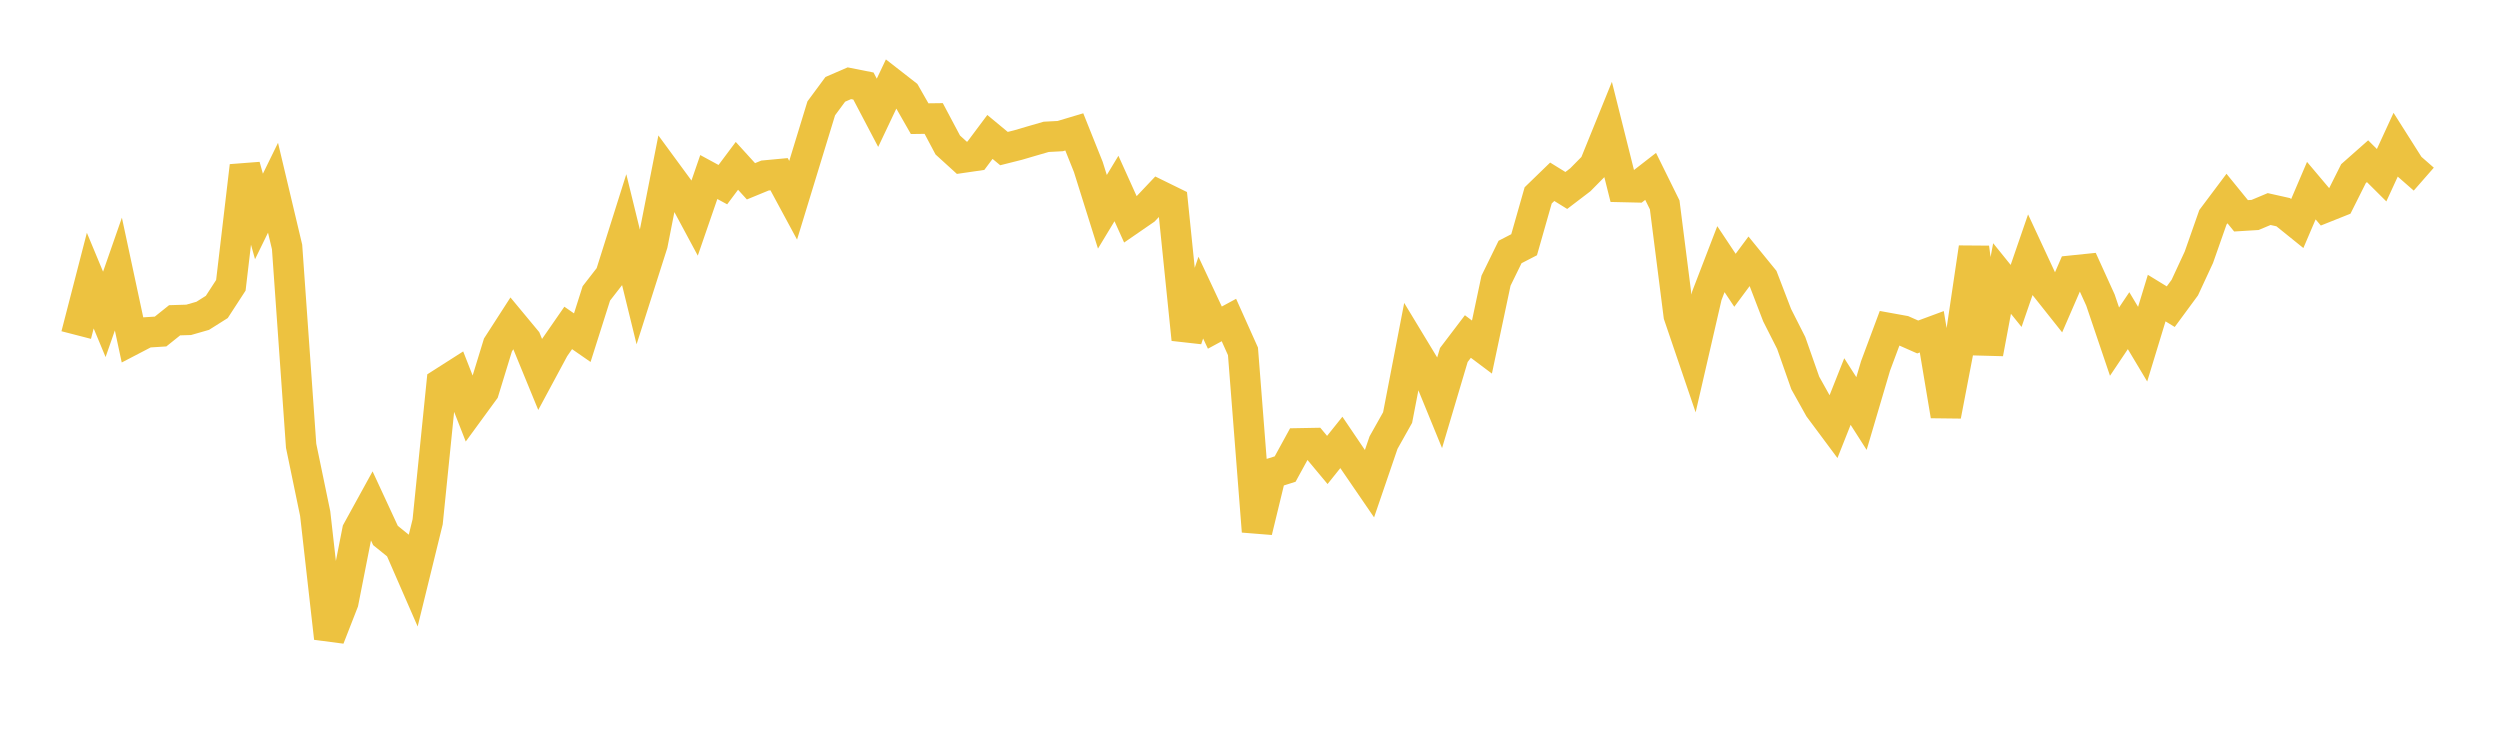 <svg width="164" height="48" xmlns="http://www.w3.org/2000/svg" xmlns:xlink="http://www.w3.org/1999/xlink"><path fill="none" stroke="rgb(237,194,64)" stroke-width="2" d="M5,21.979L5.922,18.408L6.844,20.623L7.766,17.978L8.689,22.286L9.611,21.806L10.533,21.748L11.455,21.01L12.377,20.982L13.299,20.717L14.222,20.135L15.144,18.716L16.066,10.884L16.988,14.2L17.91,12.315L18.832,16.199L19.754,29.244L20.677,33.695L21.599,41.861L22.521,39.501L23.443,34.815L24.365,33.137L25.287,35.127L26.21,35.872L27.132,37.986L28.054,34.23L28.976,25.138L29.898,24.55L30.82,26.904L31.743,25.641L32.665,22.632L33.587,21.201L34.509,22.312L35.431,24.557L36.353,22.843L37.275,21.512L38.198,22.152L39.12,19.248L40.042,18.06L40.964,15.136L41.886,18.9L42.808,16.009L43.731,11.313L44.653,12.569L45.575,14.285L46.497,11.613L47.419,12.113L48.341,10.88L49.263,11.893L50.186,11.514L51.108,11.428L52.03,13.137L52.952,10.122L53.874,7.108L54.796,5.86L55.719,5.461L56.641,5.644L57.563,7.399L58.485,5.453L59.407,6.171L60.329,7.785L61.251,7.773L62.174,9.512L63.096,10.351L64.018,10.217L64.94,8.983L65.862,9.747L66.784,9.515L67.707,9.244L68.629,8.977L69.551,8.928L70.473,8.652L71.395,10.956L72.317,13.893L73.24,12.365L74.162,14.408L75.084,13.773L76.006,12.799L76.928,13.251L77.85,22.263L78.772,19.524L79.695,21.492L80.617,20.993L81.539,23.05L82.461,34.86L83.383,31.061L84.305,30.771L85.228,29.085L86.15,29.068L87.072,30.173L87.994,29.022L88.916,30.385L89.838,31.731L90.76,29.035L91.683,27.391L92.605,22.613L93.527,24.137L94.449,26.39L95.371,23.288L96.293,22.075L97.216,22.767L98.138,18.415L99.06,16.53L99.982,16.054L100.904,12.818L101.826,11.924L102.749,12.495L103.671,11.792L104.593,10.857L105.515,8.584L106.437,12.266L107.359,12.287L108.281,11.571L109.204,13.44L110.126,20.69L111.048,23.4L111.97,19.397L112.892,17.001L113.814,18.387L114.737,17.144L115.659,18.276L116.581,20.677L117.503,22.498L118.425,25.121L119.347,26.773L120.269,28.012L121.192,25.685L122.114,27.128L123.036,24.005L123.958,21.532L124.88,21.699L125.802,22.106L126.725,21.764L127.647,27.272L128.569,22.467L129.491,16.245L130.413,23.183L131.335,18.27L132.257,19.413L133.18,16.733L134.102,18.715L135.024,19.876L135.946,17.751L136.868,17.656L137.79,19.684L138.713,22.411L139.635,21.036L140.557,22.578L141.479,19.554L142.401,20.118L143.323,18.866L144.246,16.877L145.168,14.253L146.09,13.024L147.012,14.157L147.934,14.101L148.856,13.714L149.778,13.92L150.701,14.664L151.623,12.506L152.545,13.599L153.467,13.231L154.389,11.391L155.311,10.576L156.234,11.494L157.156,9.49L158.078,10.945L159,11.752"></path></svg>